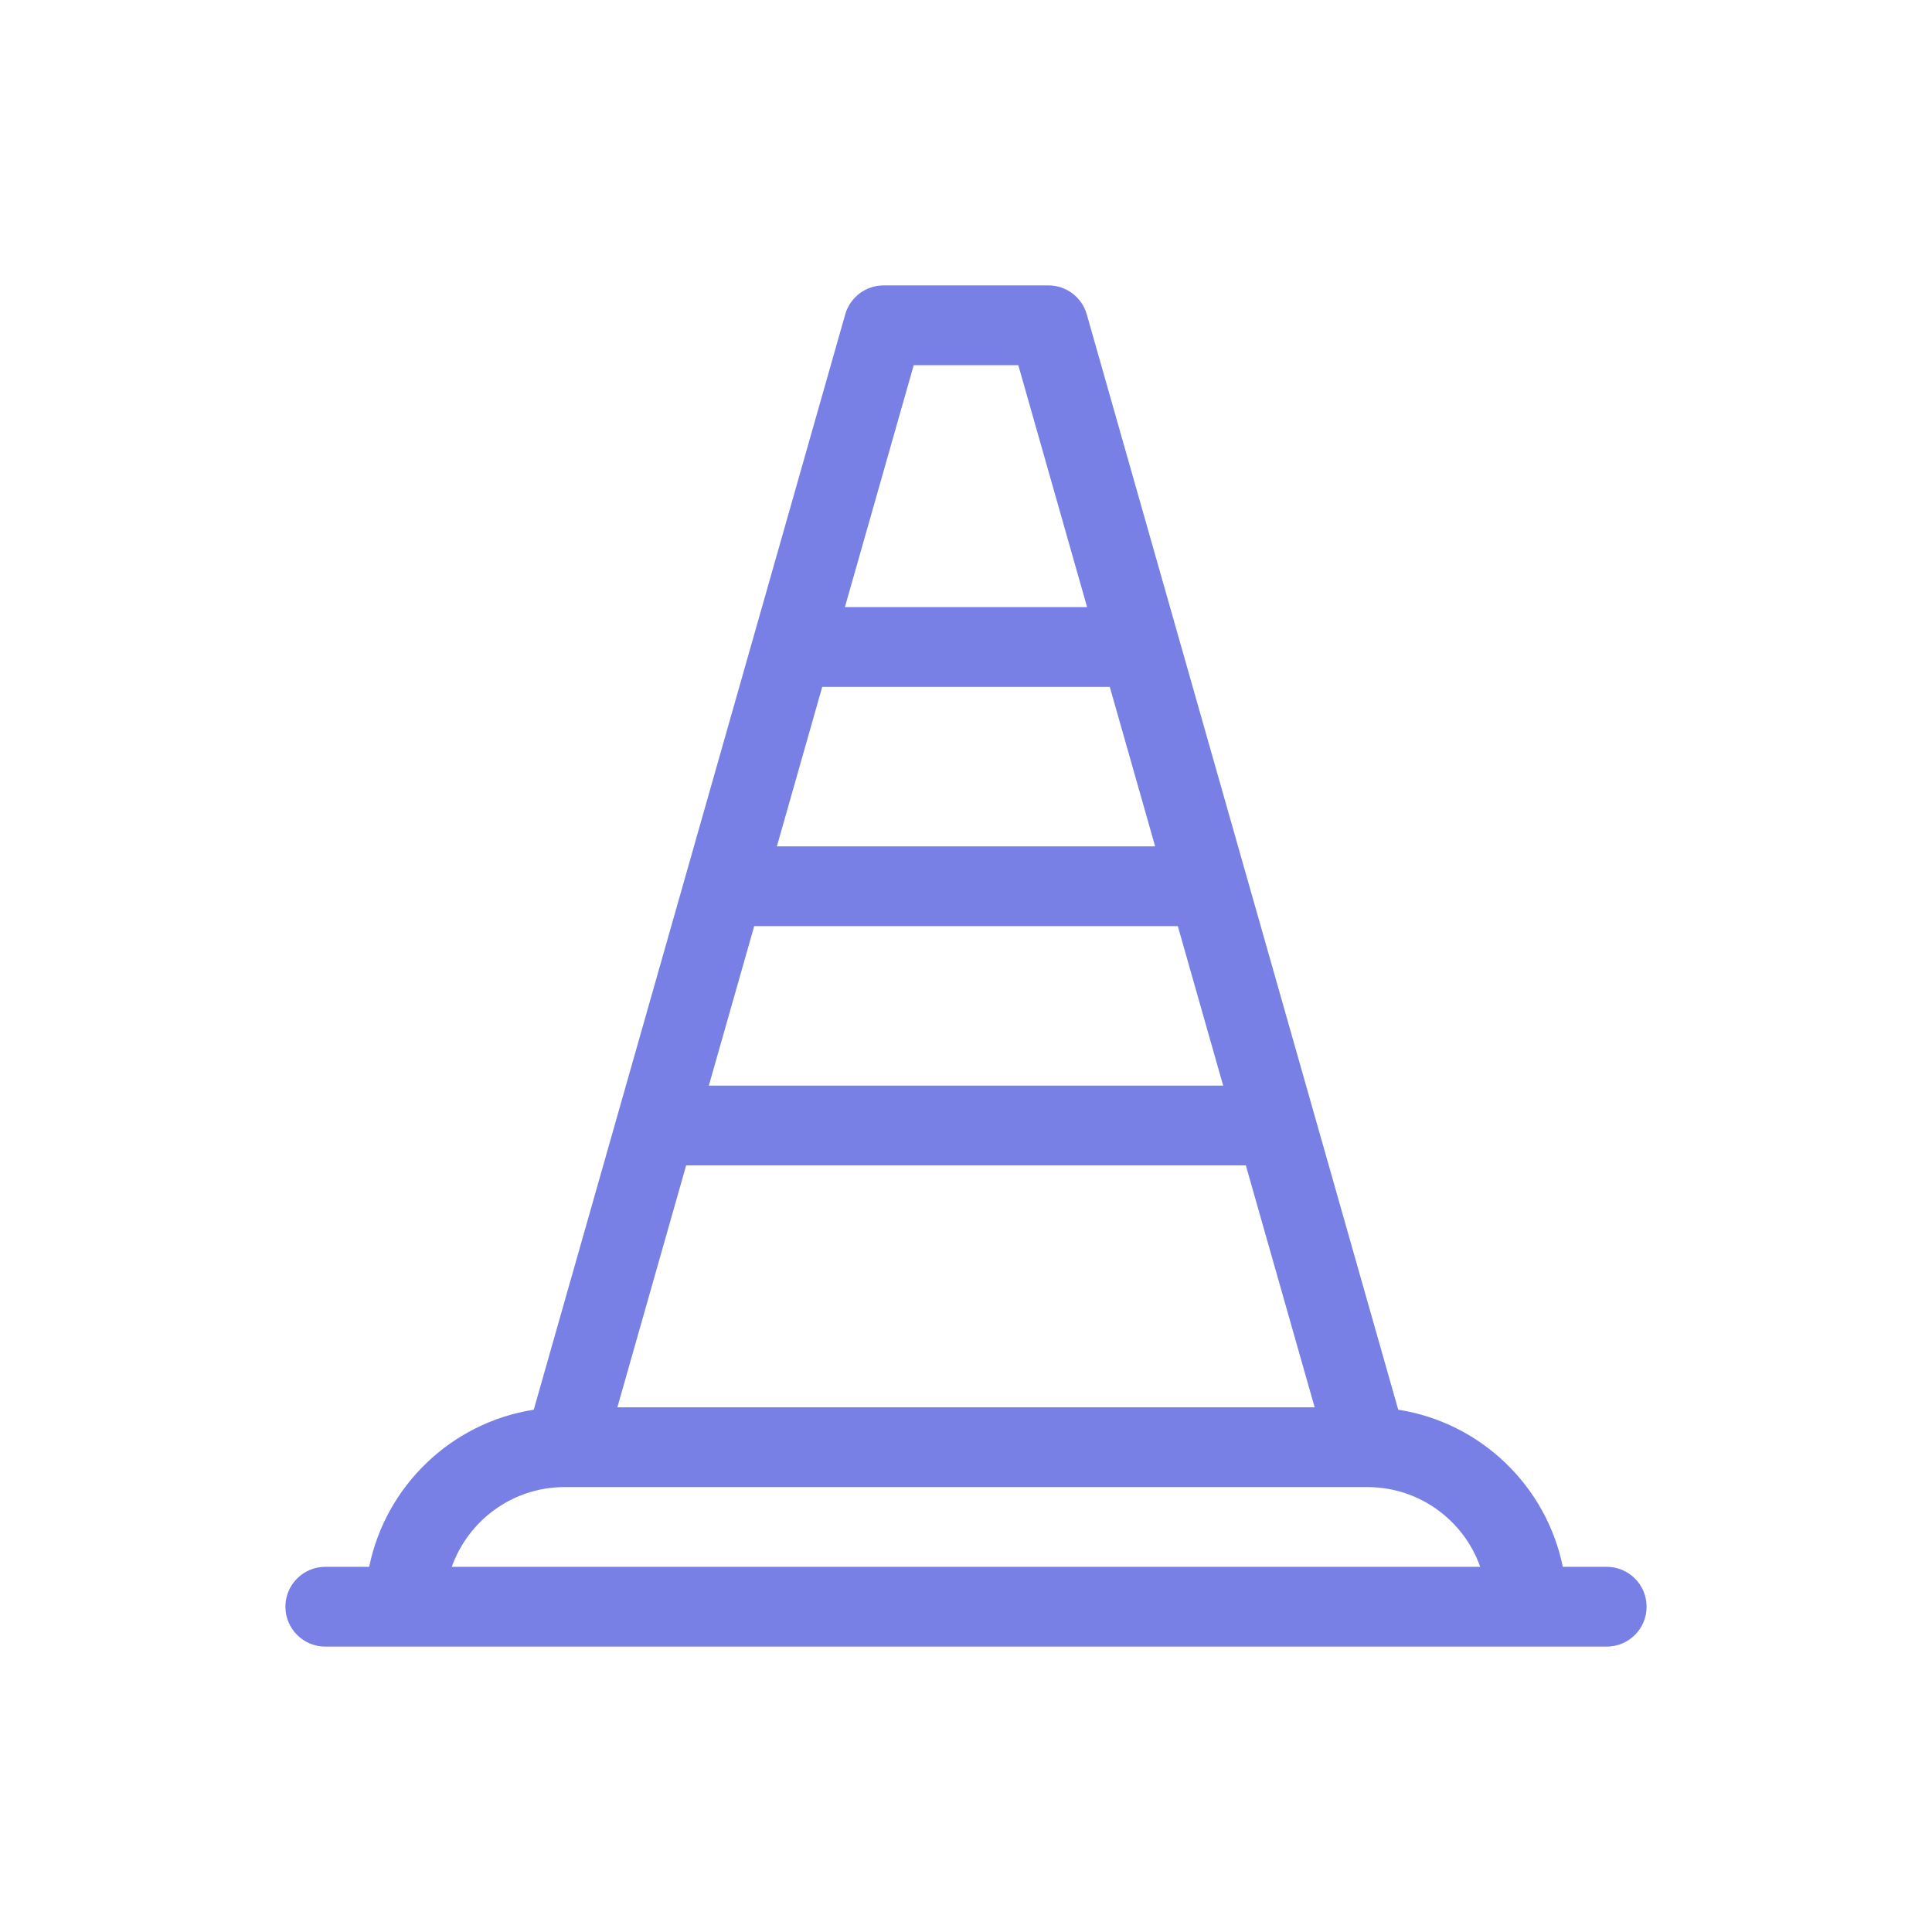 <?xml version="1.0" encoding="UTF-8"?>
<svg xmlns="http://www.w3.org/2000/svg" width="80" height="80" viewBox="0 0 80 80" fill="none">
  <g clip-path="url(#clip0_1369_7931)">
    <path d="M66.531 64.879H64.713C64.03 61.525 61.306 58.904 57.898 58.373L45.001 13.018C44.799 12.308 44.151 11.818 43.413 11.818H36.587C35.85 11.818 35.201 12.308 34.999 13.018L22.102 58.373C18.695 58.904 15.971 61.525 15.287 64.879H13.47C12.558 64.879 11.818 65.618 11.818 66.531C11.818 67.443 12.558 68.182 13.47 68.182H66.531C67.443 68.182 68.182 67.443 68.182 66.531C68.182 65.618 67.443 64.879 66.531 64.879ZM28.412 48.256H51.588L54.437 58.274H25.564L28.412 48.256ZM31.23 38.349H48.771L50.649 44.954H29.351L31.23 38.349ZM34.047 28.441H45.953L47.832 35.046H32.169L34.047 28.441ZM37.835 15.121H42.166L45.014 25.139H34.986L37.835 15.121ZM23.377 61.577H56.612C56.615 61.577 56.619 61.577 56.622 61.577H56.63C58.78 61.58 60.612 62.959 61.293 64.879H18.707C19.389 62.958 21.225 61.577 23.377 61.577Z" fill="#7880E5"></path>
  </g>
  <defs>
    <clipPath id="clip0_1369_7931">
      <rect width="80" height="80" fill="white"></rect>
    </clipPath>
  </defs>
</svg>
